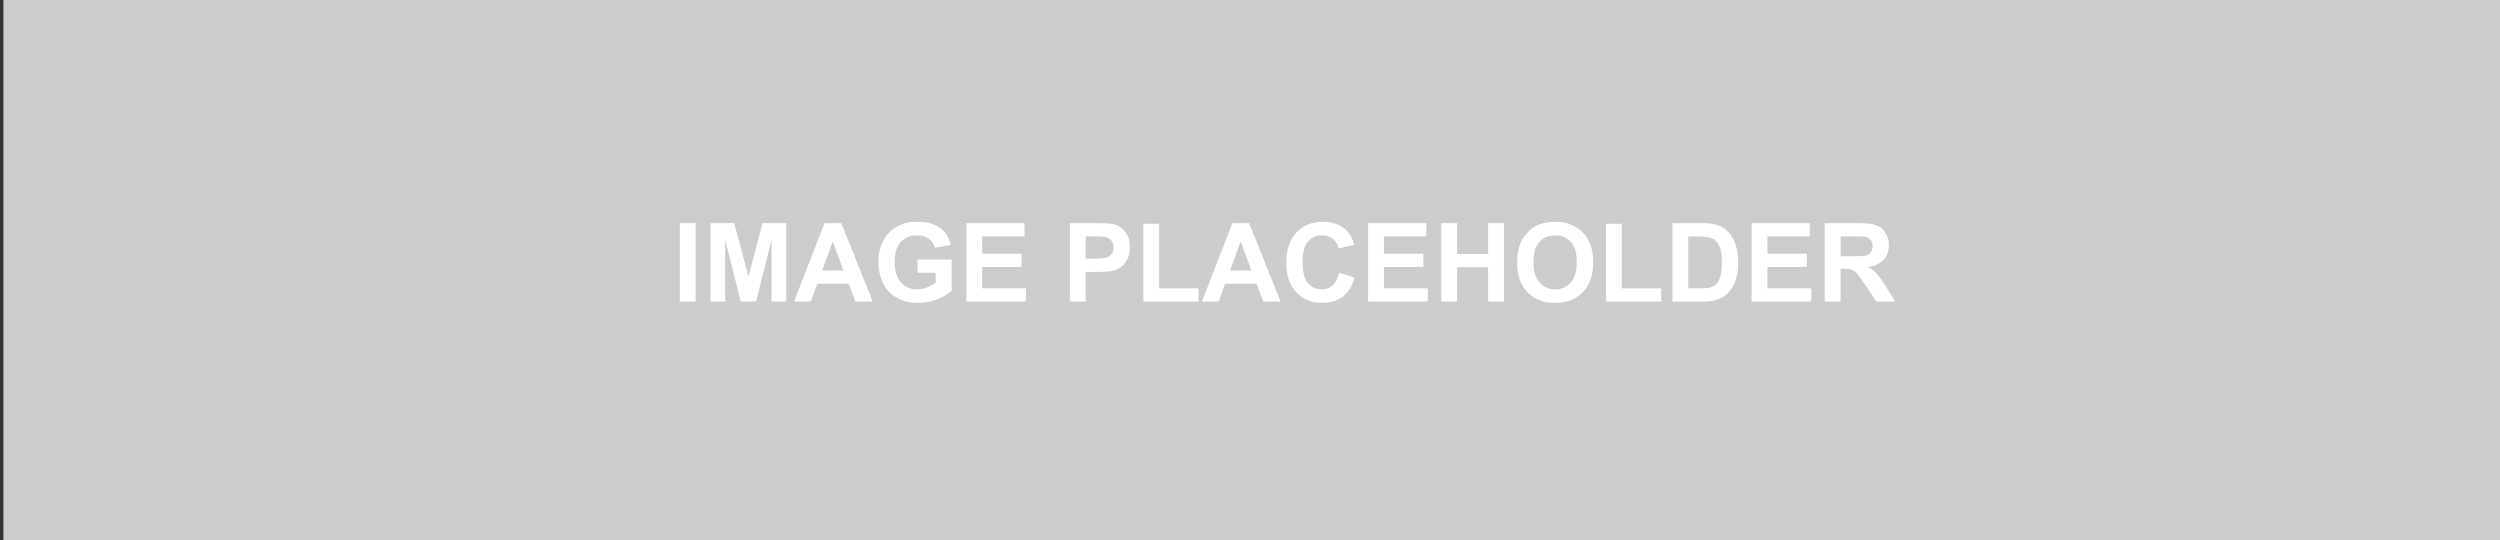 <?xml version="1.0" encoding="utf-8"?>
<!-- Generator: Adobe Illustrator 15.0.0, SVG Export Plug-In . SVG Version: 6.00 Build 0)  -->
<!DOCTYPE svg PUBLIC "-//W3C//DTD SVG 1.1//EN" "http://www.w3.org/Graphics/SVG/1.1/DTD/svg11.dtd">
<svg version="1.1" id="Layer_1" xmlns="http://www.w3.org/2000/svg" xmlns:xlink="http://www.w3.org/1999/xlink" x="0px" y="0px"
	 width="162px" height="35px" viewBox="0 0 162 35" enable-background="new 0 0 162 35" xml:space="preserve">
<rect x="0" y="0" width="162" height="35" fill="#333333" stroke="none"/>
<rect x="0.22" y="-0.25" fill="#CCCCCC" width="162.037" height="36"/>
<g>
	<path fill="#FFFFFF" d="M44.05,19.541v-5.083h1.026v5.083H44.05z"/>
	<path fill="#FFFFFF" d="M46.04,19.541v-5.083h1.536l0.924,3.468l0.911-3.468h1.539v5.083h-0.953V15.54l-1.008,4.001H48
		l-1.007-4.001v4.001H46.04z"/>
	<path fill="#FFFFFF" d="M56.552,19.541h-1.117l-0.444-1.154h-2.032l-0.42,1.154h-1.087l1.979-5.083h1.084L56.552,19.541z
		 M54.663,17.531l-0.702-1.887l-0.687,1.887H54.663z"/>
	<path fill="#FFFFFF" d="M59.459,17.673v-0.856h2.213v2.023c-0.215,0.208-0.526,0.393-0.935,0.55
		c-0.407,0.16-0.82,0.237-1.239,0.237c-0.532,0-0.995-0.11-1.39-0.334c-0.396-0.223-0.693-0.541-0.892-0.957
		c-0.199-0.413-0.297-0.866-0.297-1.353c0-0.53,0.11-1,0.332-1.412c0.221-0.411,0.546-0.727,0.974-0.946
		c0.326-0.17,0.731-0.254,1.218-0.254c0.63,0,1.123,0.133,1.477,0.398c0.355,0.264,0.583,0.63,0.686,1.097l-1.02,0.191
		c-0.071-0.251-0.206-0.448-0.404-0.592c-0.197-0.145-0.445-0.216-0.739-0.216c-0.449,0-0.806,0.142-1.071,0.426
		c-0.263,0.285-0.396,0.706-0.396,1.265c0,0.604,0.133,1.055,0.401,1.357s0.621,0.454,1.055,0.454c0.214,0,0.43-0.044,0.646-0.128
		s0.402-0.187,0.556-0.307v-0.645H59.459z"/>
	<path fill="#FFFFFF" d="M62.618,19.541v-5.083h3.769v0.859h-2.743v1.127h2.552v0.857h-2.552v1.383h2.84v0.856H62.618z"/>
	<path fill="#FFFFFF" d="M69.327,19.541v-5.083h1.646c0.624,0,1.031,0.026,1.22,0.076c0.292,0.077,0.535,0.242,0.732,0.498
		c0.197,0.255,0.296,0.585,0.296,0.99c0,0.312-0.058,0.574-0.171,0.786c-0.114,0.213-0.257,0.38-0.432,0.501
		c-0.174,0.122-0.351,0.202-0.531,0.24c-0.245,0.05-0.599,0.074-1.064,0.074h-0.669v1.917H69.327z M70.353,15.318v1.443h0.561
		c0.405,0,0.674-0.027,0.812-0.079c0.137-0.054,0.245-0.137,0.321-0.25c0.078-0.114,0.117-0.245,0.117-0.396
		c0-0.185-0.056-0.337-0.164-0.457c-0.109-0.121-0.245-0.195-0.413-0.225c-0.122-0.023-0.368-0.036-0.738-0.036H70.353z"/>
	<path fill="#FFFFFF" d="M74.09,19.541V14.5h1.027v4.185h2.551v0.856H74.09z"/>
	<path fill="#FFFFFF" d="M82.981,19.541h-1.116l-0.442-1.154H79.39l-0.419,1.154h-1.088l1.979-5.083h1.086L82.981,19.541z
		 M81.093,17.531l-0.698-1.887l-0.688,1.887H81.093z"/>
	<path fill="#FFFFFF" d="M86.778,17.673l0.995,0.315c-0.152,0.556-0.406,0.966-0.762,1.236c-0.354,0.27-0.803,0.402-1.349,0.402
		c-0.675,0-1.229-0.229-1.665-0.689c-0.436-0.463-0.65-1.092-0.65-1.893c0-0.845,0.217-1.502,0.653-1.971
		c0.438-0.467,1.012-0.703,1.725-0.703c0.62,0,1.125,0.184,1.514,0.552c0.232,0.218,0.406,0.53,0.521,0.937l-1.015,0.243
		c-0.061-0.264-0.186-0.473-0.377-0.625c-0.19-0.152-0.423-0.229-0.695-0.229c-0.378,0-0.683,0.135-0.917,0.405
		c-0.236,0.271-0.353,0.708-0.353,1.314c0,0.644,0.115,1.101,0.348,1.373c0.23,0.272,0.532,0.41,0.901,0.41
		c0.272,0,0.507-0.088,0.702-0.262C86.551,18.317,86.693,18.045,86.778,17.673z"/>
	<path fill="#FFFFFF" d="M88.654,19.541v-5.083h3.769v0.859H89.68v1.127h2.553v0.857H89.68v1.383h2.84v0.856H88.654z"/>
	<path fill="#FFFFFF" d="M93.395,19.541v-5.083h1.024v2h2.012v-2h1.025v5.083h-1.025v-2.223h-2.012v2.223H93.395z"/>
	<path fill="#FFFFFF" d="M98.309,17.031c0-0.518,0.078-0.952,0.232-1.303c0.114-0.259,0.274-0.492,0.474-0.696
		c0.199-0.207,0.418-0.359,0.657-0.459c0.317-0.133,0.682-0.201,1.096-0.201c0.748,0,1.348,0.232,1.797,0.697
		c0.451,0.465,0.675,1.11,0.675,1.939c0,0.819-0.224,1.462-0.669,1.926c-0.448,0.463-1.043,0.693-1.79,0.693
		c-0.755,0-1.356-0.229-1.802-0.689C98.532,18.475,98.309,17.84,98.309,17.031z M99.367,16.997c0,0.576,0.133,1.012,0.398,1.308
		c0.266,0.297,0.602,0.447,1.013,0.447c0.409,0,0.744-0.148,1.008-0.443c0.26-0.294,0.392-0.736,0.392-1.325
		c0-0.583-0.126-1.018-0.383-1.305c-0.255-0.286-0.595-0.429-1.017-0.429c-0.425,0-0.765,0.145-1.023,0.434
		C99.495,15.974,99.367,16.411,99.367,16.997z"/>
	<path fill="#FFFFFF" d="M104.068,19.541V14.5h1.024v4.185h2.554v0.856H104.068z"/>
	<path fill="#FFFFFF" d="M108.373,14.458h1.876c0.423,0,0.744,0.032,0.968,0.097c0.298,0.087,0.554,0.245,0.765,0.468
		c0.214,0.224,0.377,0.498,0.485,0.823c0.113,0.325,0.167,0.726,0.167,1.202c0,0.418-0.051,0.779-0.156,1.083
		c-0.127,0.369-0.309,0.669-0.545,0.896c-0.177,0.174-0.418,0.309-0.72,0.406c-0.225,0.07-0.528,0.107-0.908,0.107h-1.932V14.458z
		 M109.399,15.318v3.367h0.767c0.288,0,0.492-0.016,0.621-0.048c0.166-0.042,0.303-0.113,0.414-0.211
		c0.109-0.101,0.199-0.264,0.269-0.491c0.068-0.228,0.104-0.538,0.104-0.931c0-0.393-0.036-0.694-0.104-0.905
		c-0.069-0.21-0.166-0.375-0.291-0.493c-0.125-0.117-0.282-0.197-0.476-0.237c-0.144-0.033-0.425-0.05-0.843-0.05H109.399z"/>
	<path fill="#FFFFFF" d="M113.504,19.541v-5.083h3.769v0.859h-2.743v1.127h2.553v0.857h-2.553v1.383h2.841v0.856H113.504z"/>
	<path fill="#FFFFFF" d="M118.244,19.541v-5.083h2.159c0.543,0,0.938,0.046,1.185,0.138c0.246,0.091,0.442,0.253,0.589,0.487
		c0.149,0.233,0.225,0.5,0.225,0.8c0,0.382-0.113,0.696-0.337,0.946c-0.226,0.248-0.561,0.404-1.006,0.469
		c0.222,0.129,0.404,0.271,0.55,0.426c0.144,0.156,0.338,0.43,0.584,0.826l0.621,0.991h-1.228l-0.742-1.105
		c-0.264-0.396-0.444-0.644-0.541-0.746c-0.096-0.104-0.199-0.174-0.309-0.213c-0.107-0.037-0.281-0.057-0.518-0.057h-0.206v2.122
		H118.244z M119.271,16.608h0.758c0.494,0,0.8-0.02,0.923-0.062c0.123-0.042,0.219-0.112,0.288-0.215
		c0.069-0.102,0.104-0.228,0.104-0.381c0-0.171-0.045-0.309-0.137-0.414c-0.09-0.106-0.221-0.173-0.387-0.2
		c-0.083-0.011-0.333-0.018-0.749-0.018h-0.8V16.608z"/>
</g>
</svg>
